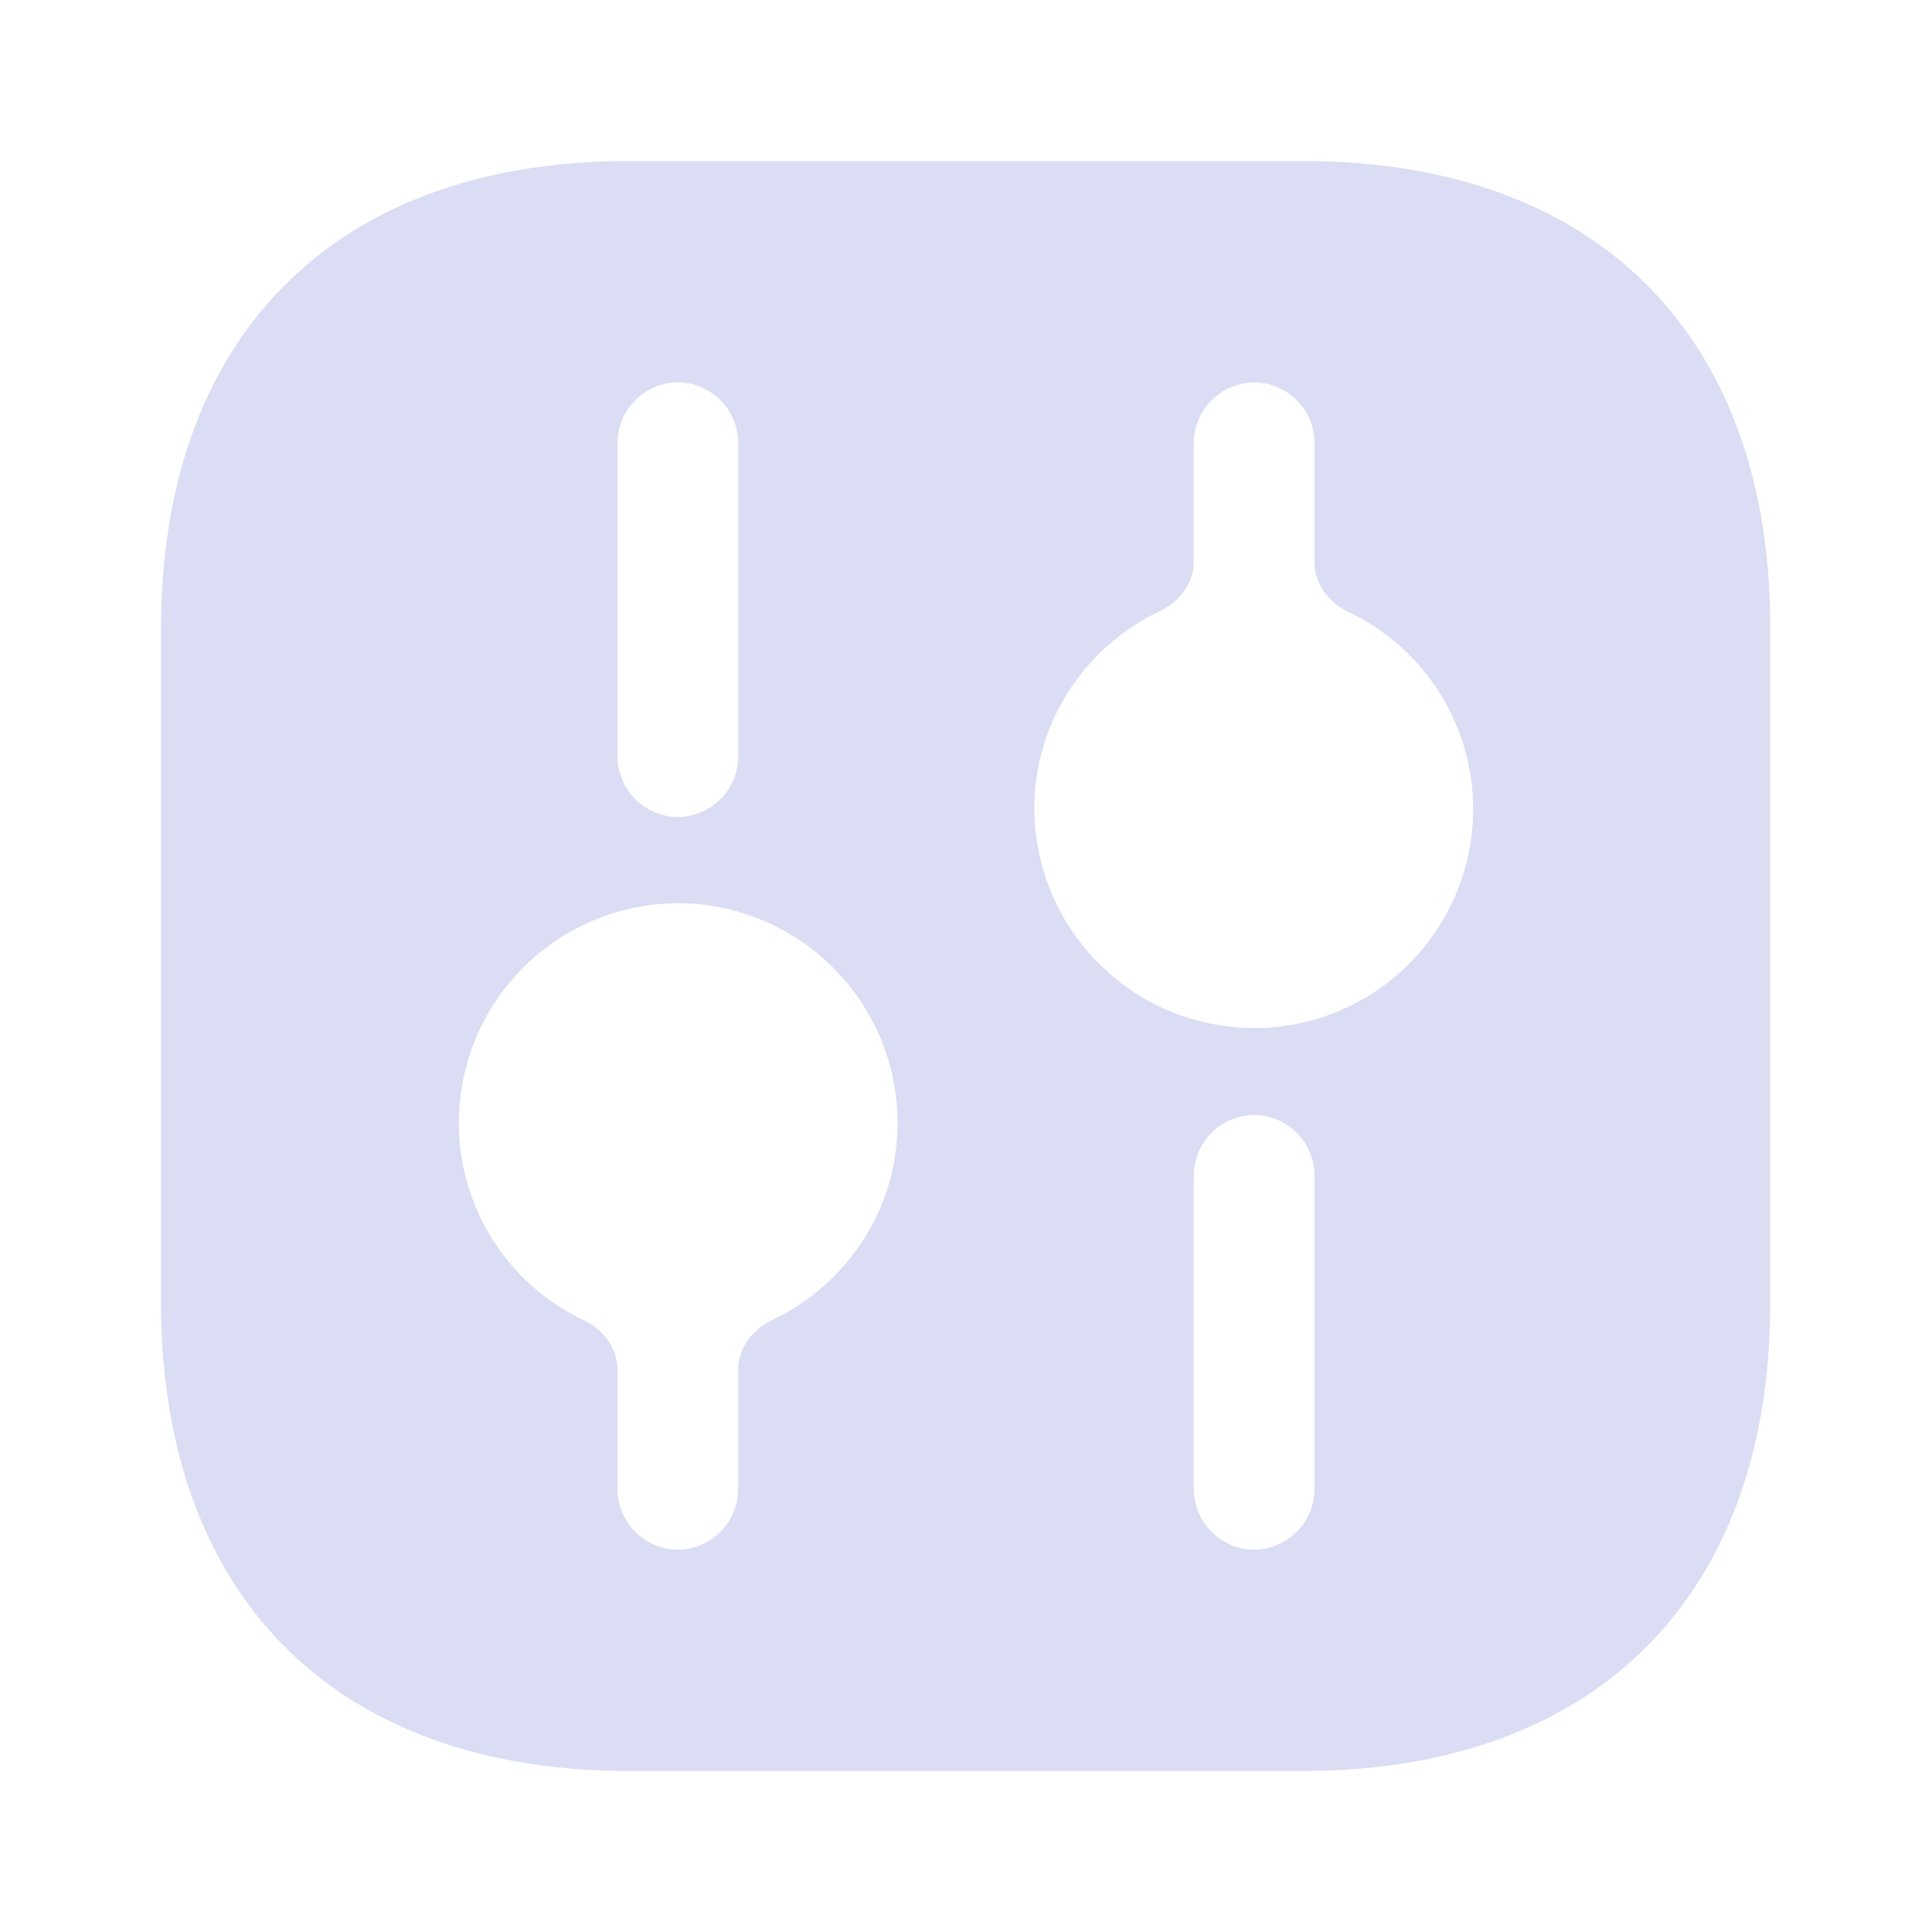 <svg xmlns="http://www.w3.org/2000/svg" width="20" height="20" fill="none" viewBox="0 0 20 20">
  <path fill="#DADDF4" d="M13.492 1.667H6.508c-3.033 0-4.841 1.808-4.841 4.841v6.975c0 3.042 1.808 4.85 4.841 4.85h6.975c3.034 0 4.842-1.808 4.842-4.841V6.508c.008-3.033-1.8-4.841-4.833-4.841Zm-7.1 2.916a.63.63 0 0 1 .625-.625.63.63 0 0 1 .625.625v3.25a.63.63 0 0 1-.625.625.63.63 0 0 1-.625-.625v-3.25Zm1.6 9.083c-.2.096-.35.287-.35.51v1.24a.63.63 0 0 1-.625.626.63.63 0 0 1-.625-.625v-1.241c0-.223-.15-.414-.351-.51a2.26 2.26 0 0 1-1.291-2.041A2.276 2.276 0 0 1 7.017 9.35a2.278 2.278 0 0 1 2.275 2.275c0 .901-.533 1.676-1.3 2.041Zm5.616 1.75a.63.63 0 0 1-.625.626.63.63 0 0 1-.625-.625v-3.25a.63.63 0 0 1 .625-.625.63.63 0 0 1 .625.625v3.25Zm-.625-4.774a2.278 2.278 0 0 1-2.275-2.275c0-.902.533-1.676 1.3-2.042.2-.096.35-.287.35-.51V4.584a.63.63 0 0 1 .625-.625.63.63 0 0 1 .625.625v1.241c0 .223.15.414.351.51a2.26 2.26 0 0 1 1.291 2.041 2.269 2.269 0 0 1-2.267 2.267Z"/>
</svg>
